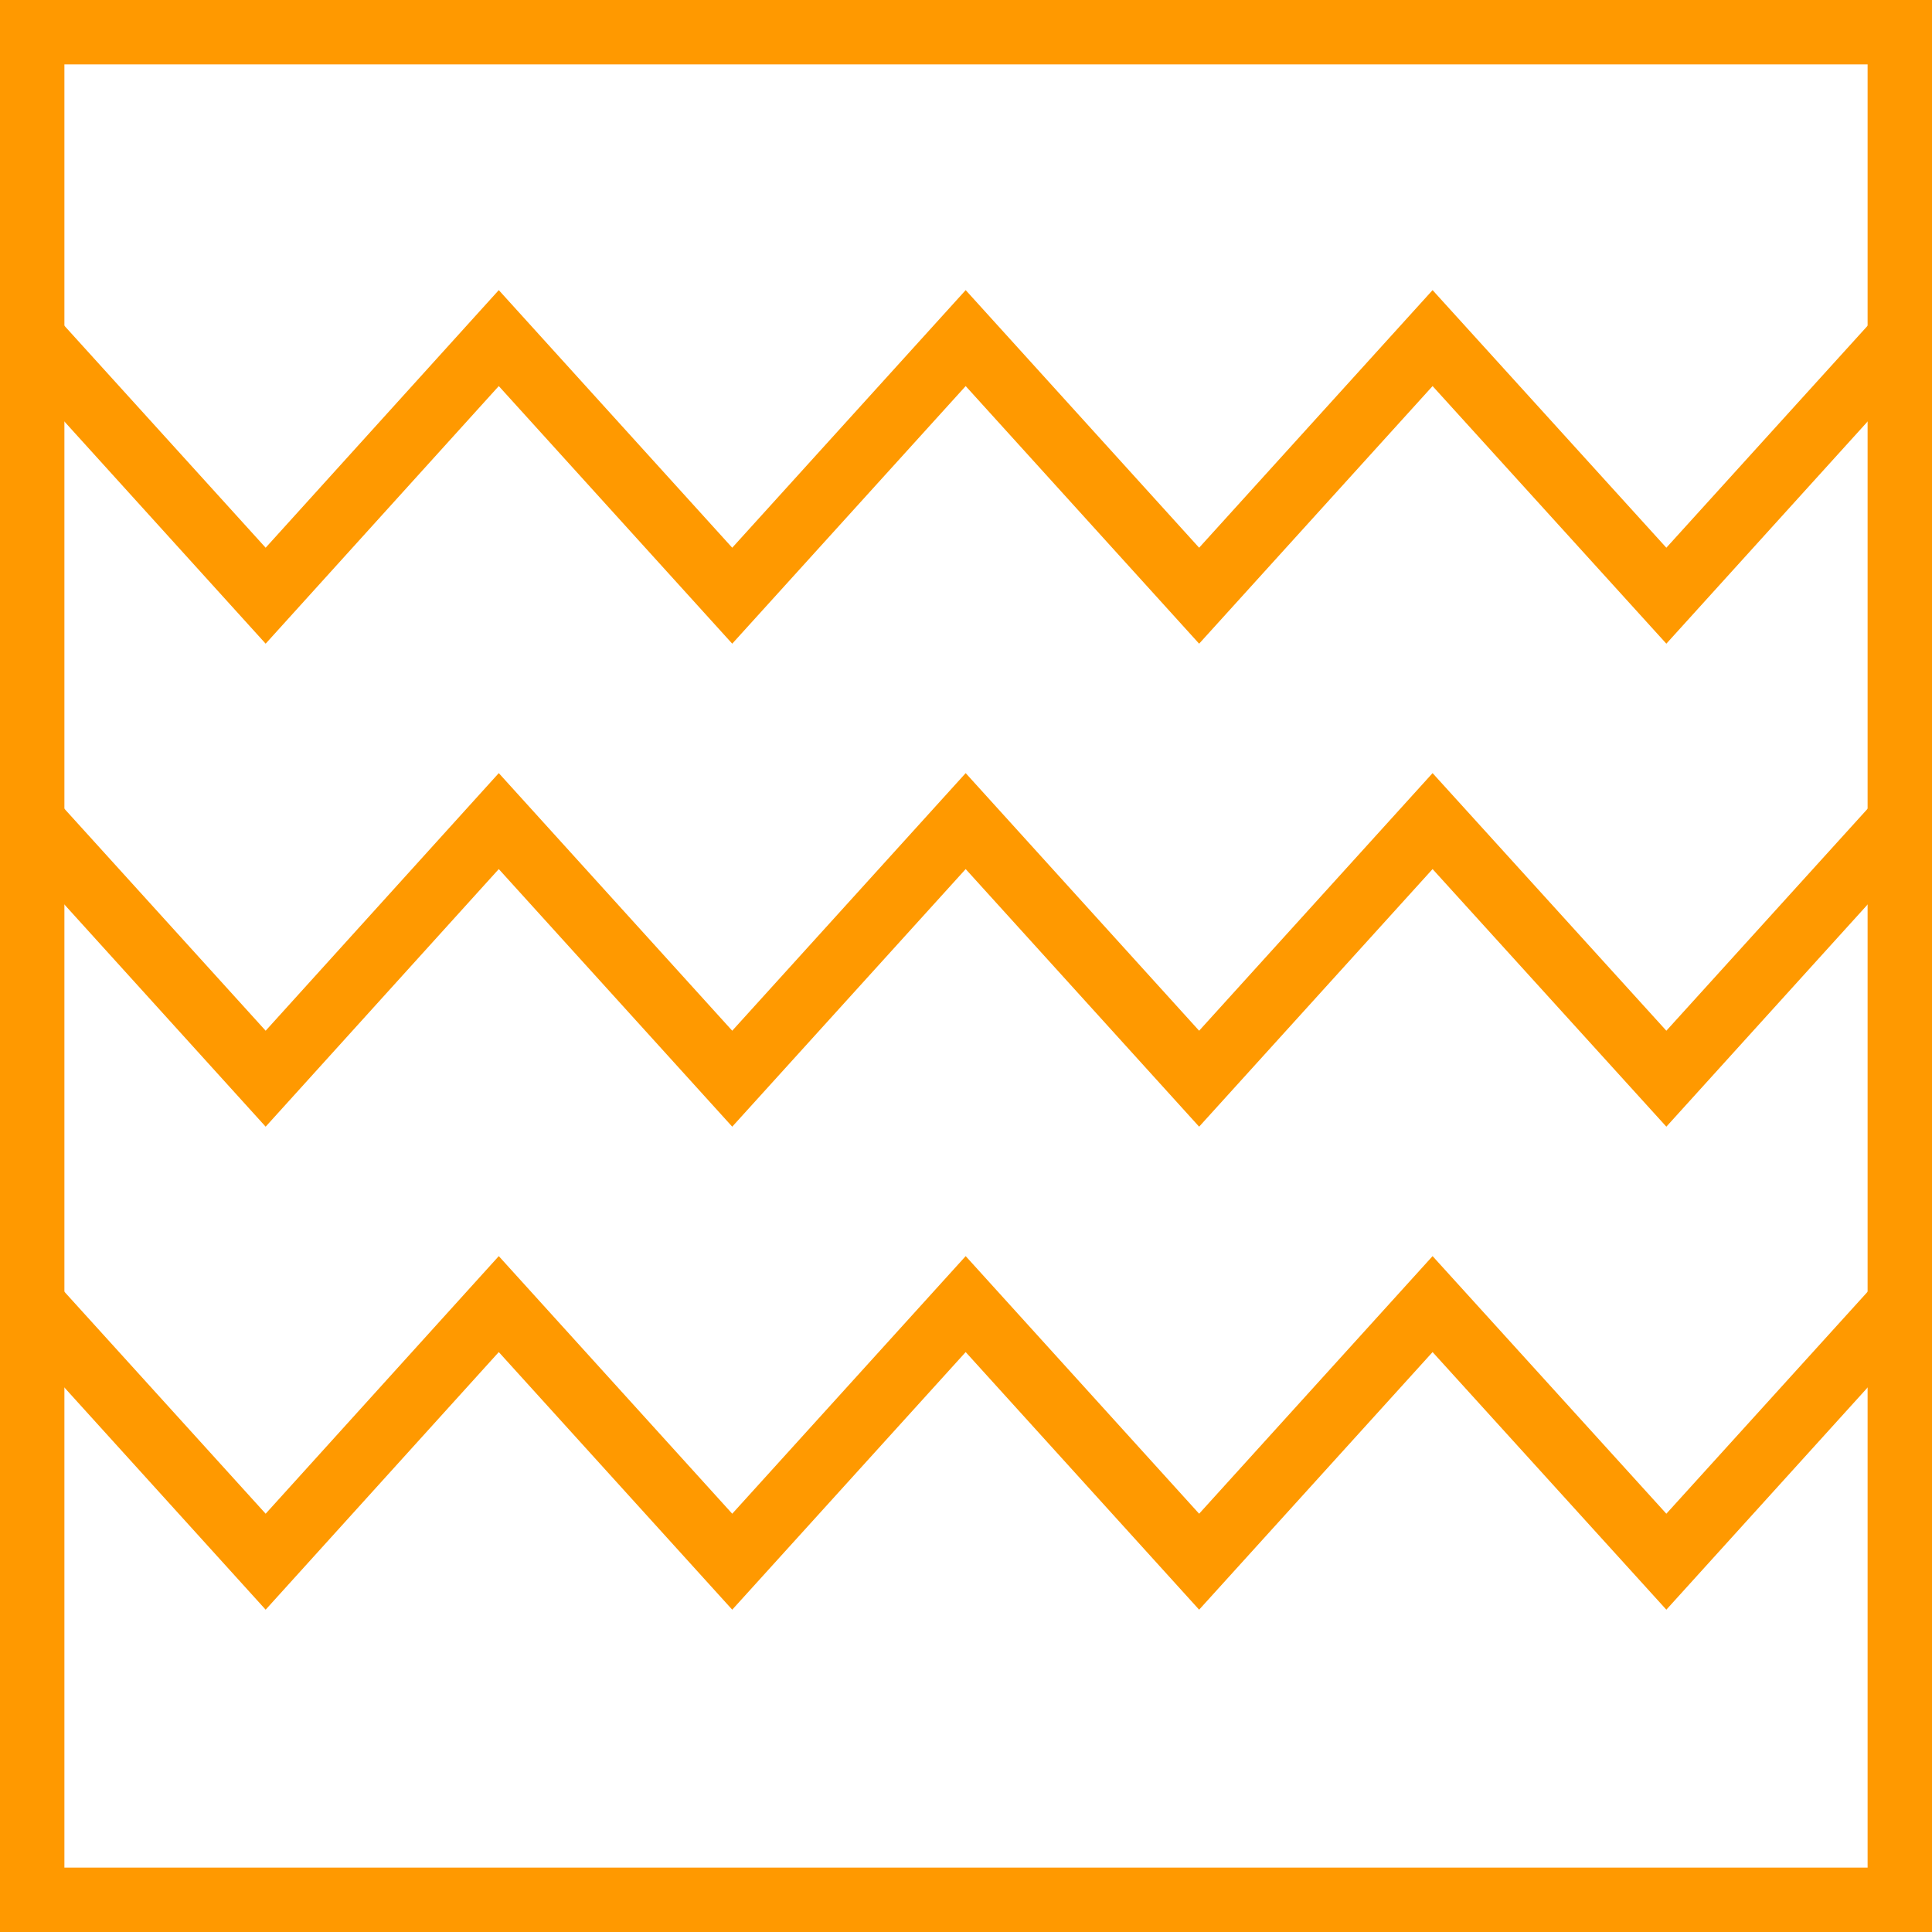 <svg id="Layer_1" data-name="Layer 1" xmlns="http://www.w3.org/2000/svg" width="60" height="60" viewBox="0 0 60 60"><defs><style>.cls-1{fill:#f90;}</style></defs><polygon class="cls-1" points="8.25 19.99 0.26 11.17 1.74 9.83 8.25 17.01 15.49 9.01 22.74 17.01 29.99 9.01 37.24 17.01 44.49 9.01 51.75 17.01 58.26 9.83 59.74 11.17 51.75 19.99 44.49 11.99 37.24 19.99 29.99 11.99 22.74 19.99 15.49 11.99 8.25 19.99"/><polygon class="cls-1" points="8.25 34.99 0.26 26.17 1.74 24.83 8.25 32.01 15.49 24.01 22.74 32.01 29.99 24.01 37.24 32.01 44.49 24.01 51.75 32.01 58.26 24.83 59.74 26.17 51.75 34.99 44.49 26.99 37.24 34.99 29.99 26.99 22.74 34.99 15.49 26.99 8.25 34.99"/><polygon class="cls-1" points="8.25 49.99 0.26 41.17 1.74 39.83 8.25 47.01 15.49 39.01 22.74 47.01 29.99 39.01 37.24 47.01 44.49 39.01 51.75 47.01 58.26 39.83 59.74 41.17 51.75 49.99 44.49 41.99 37.24 49.99 29.99 41.99 22.74 49.99 15.49 41.99 8.25 49.99"/><path class="cls-1" d="M60,60H0V0H60ZM2,58H58V2H2Z"/></svg>